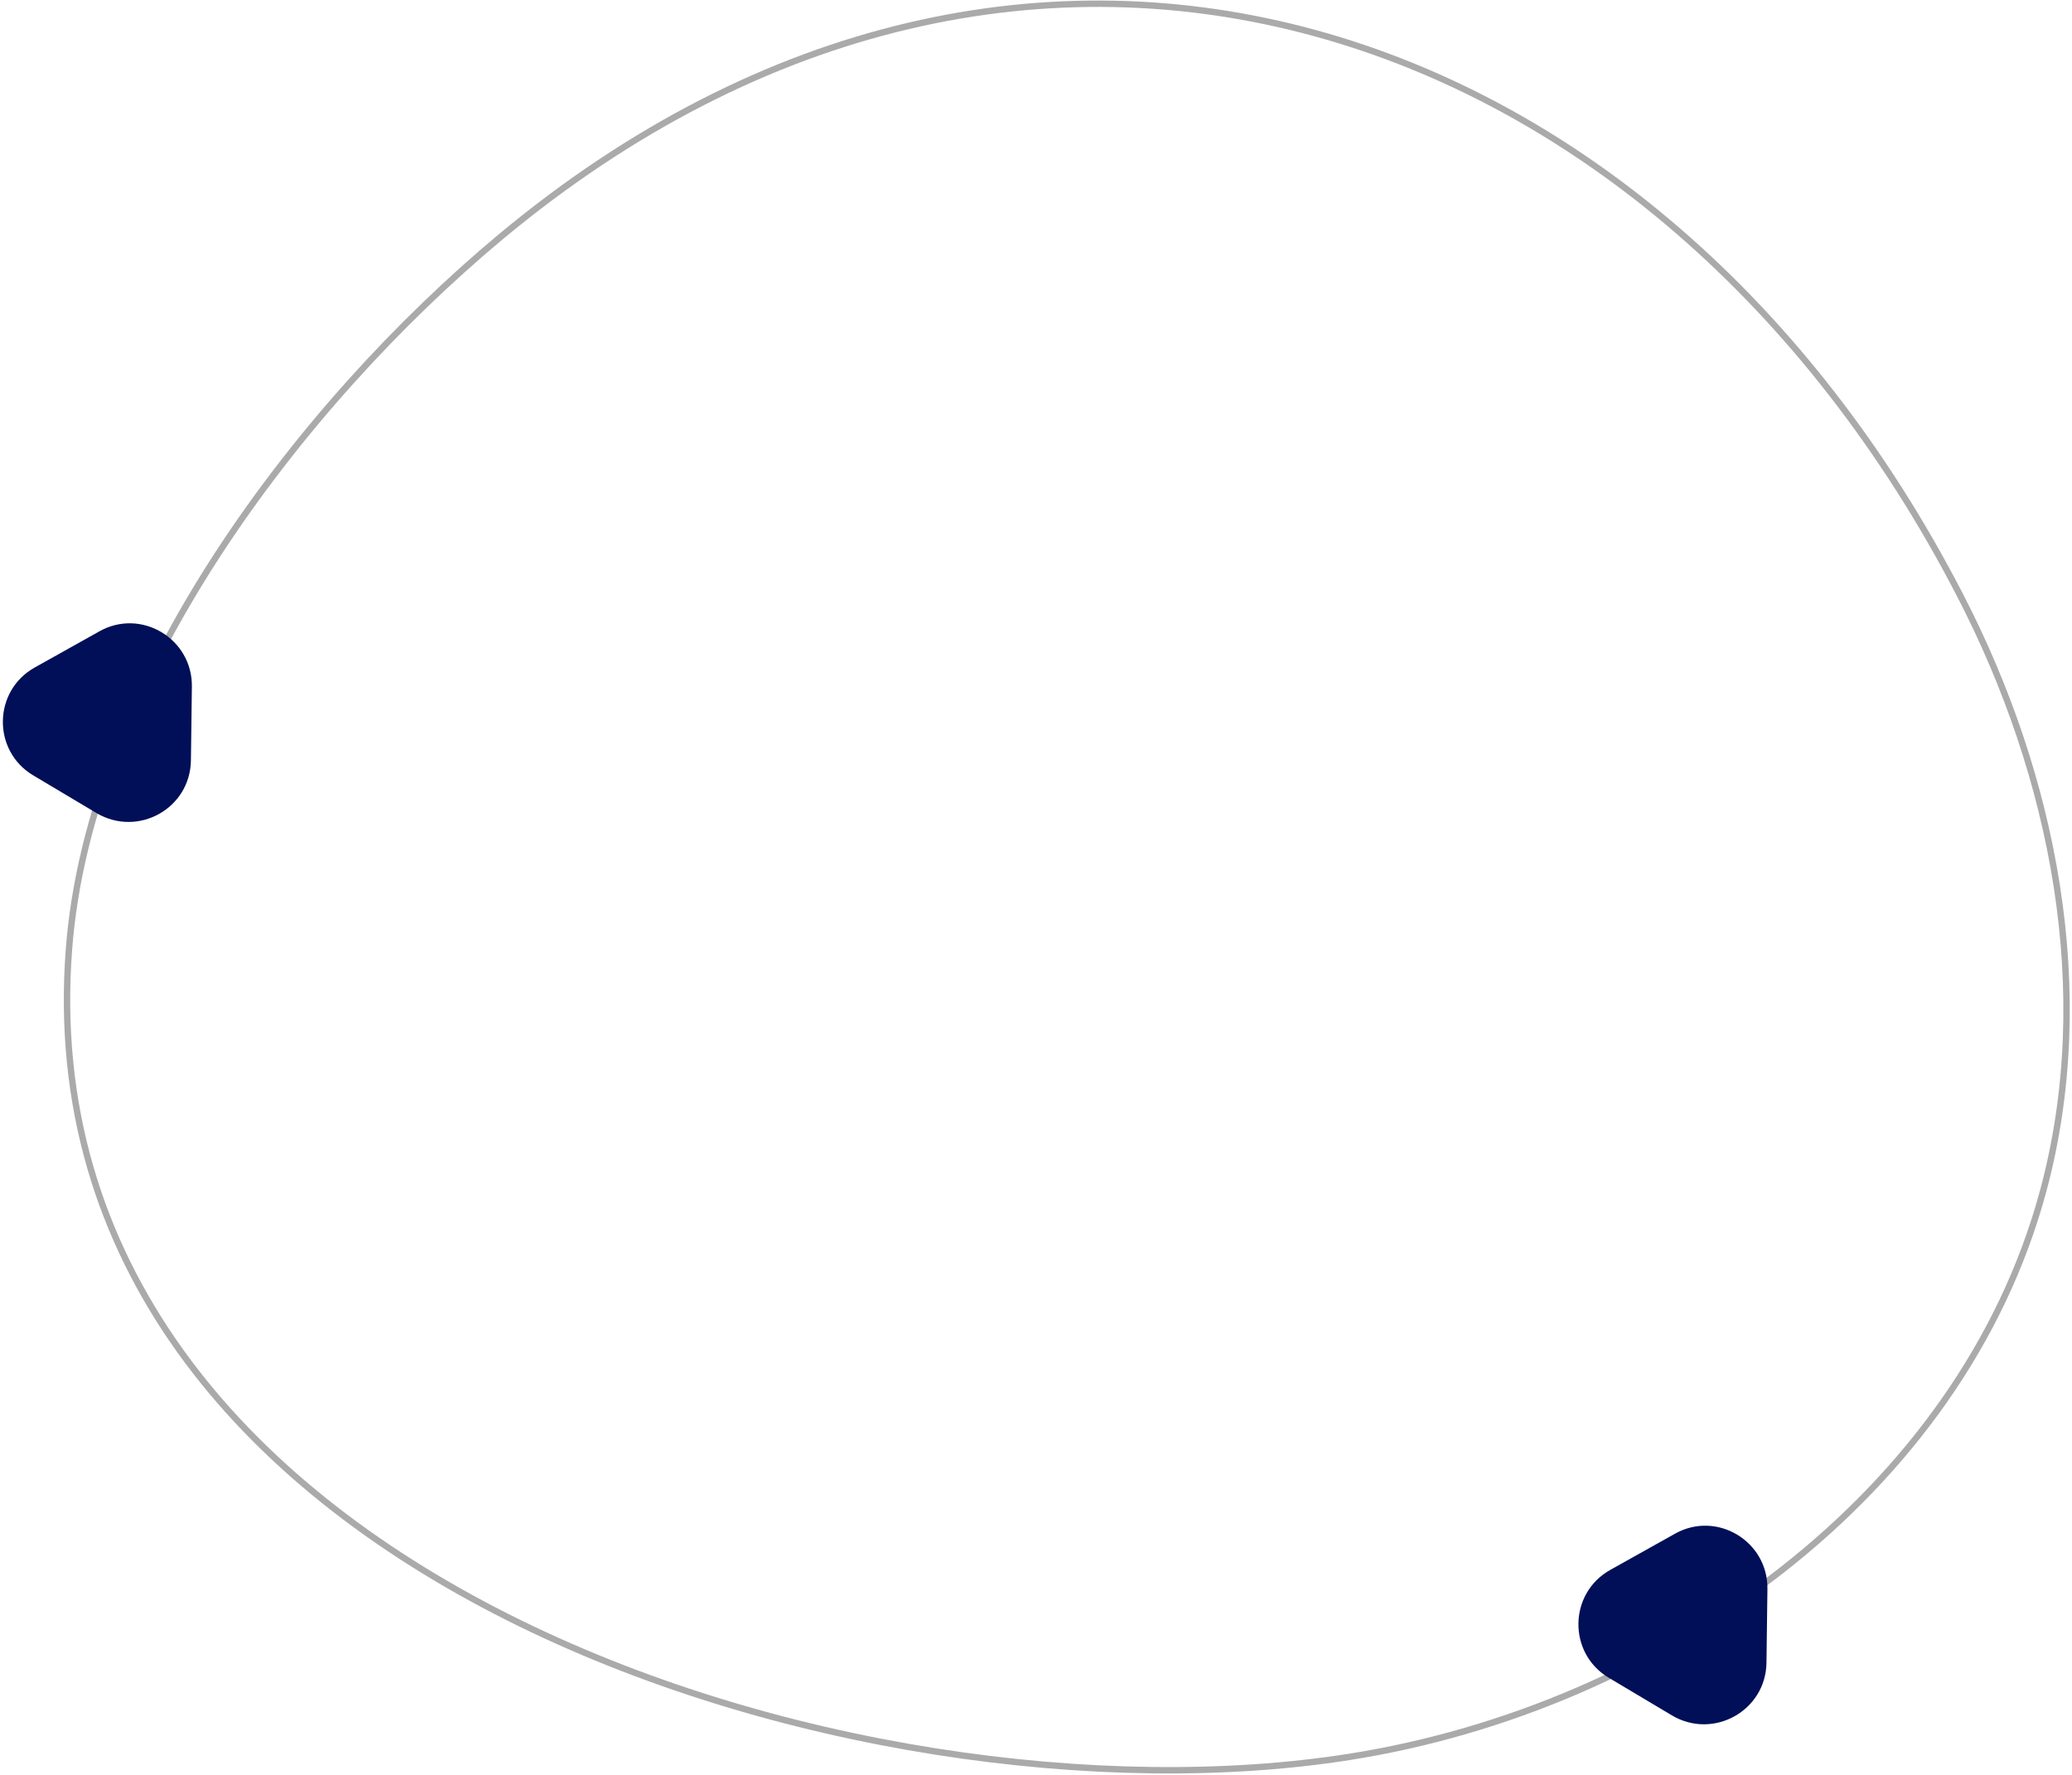 <?xml version="1.0" encoding="utf-8"?>
<!-- Generator: Adobe Illustrator 25.0.1, SVG Export Plug-In . SVG Version: 6.00 Build 0)  -->
<svg version="1.1" id="Calque_1" xmlns="http://www.w3.org/2000/svg" xmlns:xlink="http://www.w3.org/1999/xlink" x="0px" y="0px"
	 viewBox="0 0 649 556" style="enable-background:new 0 0 649 556;" xml:space="preserve">
<style type="text/css">
	.st0{fill:none;stroke:#AAAAAA;stroke-width:2;stroke-miterlimit:10;}
	.st1{fill:#000F57;}
</style>
<path class="st0" d="M156.7,74.3C93.8,126.8,28,213.4,21.6,297.4c-14.9,196,247.1,277.3,401,253C520.3,535,614.3,468.5,640,373
	c16.7-62.1,3.4-129.7-26.2-186.8C519.6,4.1,321.8-63.3,156.7,74.3z"/>
<path class="st1" d="M59.8,238.2l0.3-23.1c0.2-15-15.9-24.7-29-17.3l-20.2,11.3c-13.1,7.3-13.4,26.1-0.5,33.8l19.8,11.8
	C43.2,262.4,59.6,253.3,59.8,238.2z"/>
<path class="st1" d="M553.3,520.9l0.3-23.1c0.2-15-15.9-24.7-29-17.3l-20.2,11.3c-13.1,7.3-13.4,26.1-0.5,33.8l19.8,11.8
	C536.7,545.1,553.1,535.9,553.3,520.9z"/>
</svg>
